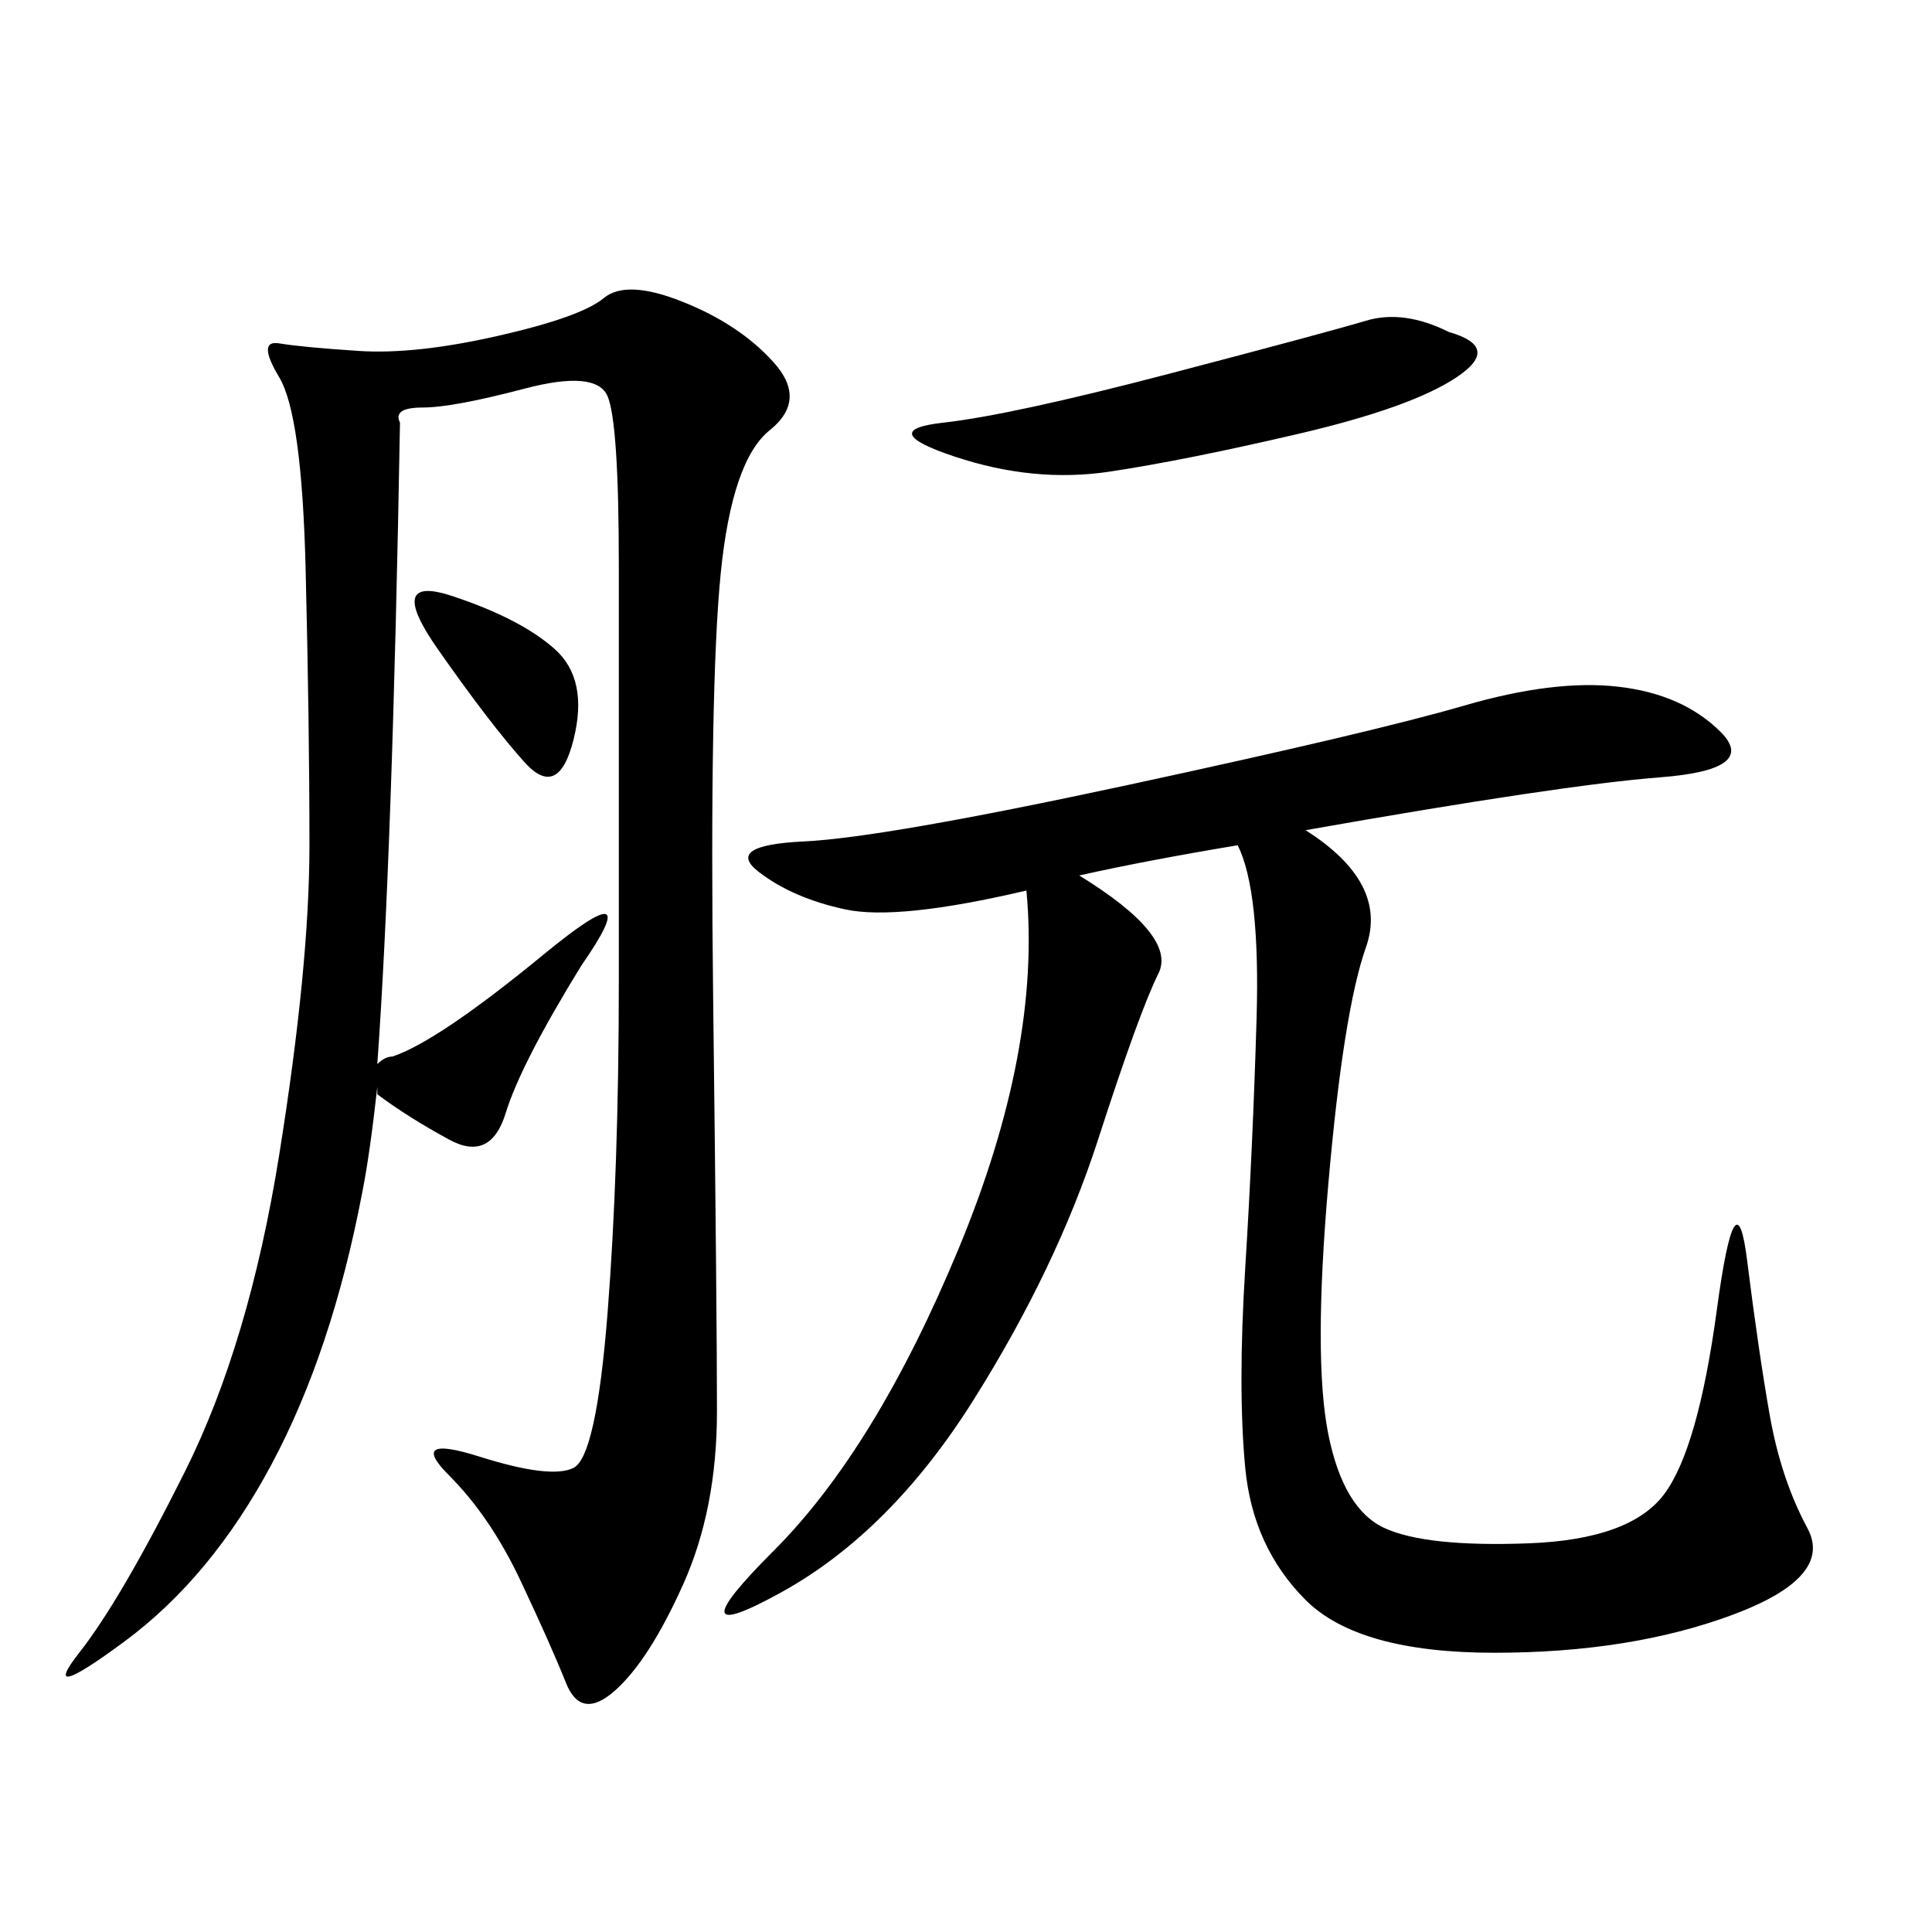 <svg xmlns="http://www.w3.org/2000/svg" xmlns:xlink="http://www.w3.org/1999/xlink" width="300" height="300"><path d="M90.23 150Q80.86 165.23 78.52 172.85Q76.17 180.47 69.73 176.95Q63.28 173.44 58.59 169.92L58.59 169.92L58.59 168.75Q57.42 179.30 56.25 185.16L56.25 185.16Q51.56 209.77 42.19 227.34Q32.81 244.92 19.34 254.88Q5.86 264.84 12.30 256.64Q18.75 248.44 28.71 228.52Q38.67 208.59 43.36 179.30Q48.05 150 48.05 131.25L48.05 131.25Q48.05 112.50 47.46 88.48Q46.88 64.45 43.36 58.59Q39.84 52.73 43.36 53.32Q46.88 53.91 55.66 54.49Q64.45 55.08 77.34 52.15Q90.23 49.22 93.75 46.29Q97.27 43.36 106.05 46.88Q114.84 50.39 120.12 56.25Q125.39 62.11 119.53 66.80Q113.67 71.48 111.91 89.06Q110.16 106.64 110.74 155.27Q111.33 203.91 111.33 219.14L111.33 219.14Q111.33 234.38 106.05 246.09Q100.78 257.81 95.51 262.50Q90.23 267.19 87.89 261.33Q85.55 255.47 80.86 245.51Q76.17 235.55 69.73 229.10Q63.28 222.66 74.41 226.17Q85.55 229.69 89.06 227.93Q92.58 226.17 94.34 203.91Q96.09 181.64 96.09 152.34L96.09 152.34L96.09 87.89Q96.09 65.63 94.34 61.52Q92.58 57.42 81.45 60.35Q70.31 63.28 65.63 63.28L65.63 63.28Q60.94 63.28 62.11 65.63L62.11 65.63Q60.94 132.42 58.59 165.23L58.59 165.23Q59.77 164.06 60.94 164.06L60.94 164.06Q67.97 161.72 84.38 148.24Q100.78 134.77 90.23 150L90.23 150ZM202.73 128.91Q215.63 137.11 212.11 147.07Q208.59 157.03 206.25 183.98Q203.91 210.94 206.25 222.66Q208.59 234.38 215.04 237.30Q221.48 240.23 237.30 239.65Q253.13 239.06 258.40 232.03Q263.67 225 266.60 203.32Q269.53 181.64 271.29 195.70Q273.05 209.77 274.80 219.73Q276.56 229.69 280.66 237.30Q284.77 244.92 268.95 250.78Q253.13 256.64 232.03 256.64L232.03 256.64Q210.94 256.64 202.73 248.44Q194.53 240.23 193.36 227.93Q192.19 215.63 193.36 196.88Q194.53 178.13 195.12 158.20Q195.70 138.28 192.19 131.25L192.19 131.25Q178.13 133.59 167.58 135.94L167.58 135.94Q182.81 145.31 179.88 151.17Q176.95 157.03 170.51 176.95Q164.06 196.88 151.17 217.38Q138.28 237.89 121.29 247.27Q104.30 256.64 120.12 240.82Q135.94 225 148.83 193.95Q161.72 162.89 159.38 138.28L159.38 138.28Q139.45 142.97 131.25 141.21Q123.05 139.45 117.77 135.35Q112.50 131.25 124.80 130.66Q137.11 130.08 175.20 121.88Q213.28 113.67 227.34 109.57Q241.41 105.47 251.37 106.64Q261.33 107.81 267.19 113.67Q273.05 119.53 257.81 120.70Q242.58 121.88 202.73 128.91L202.73 128.91ZM225 51.56Q233.20 53.91 226.17 58.59Q219.14 63.28 201.56 67.38Q183.98 71.48 172.27 73.24Q160.55 75 148.24 70.90Q135.94 66.80 146.48 65.63Q157.03 64.45 181.64 58.01Q206.25 51.56 212.11 49.80Q217.97 48.05 225 51.56L225 51.56ZM67.97 100.78Q59.77 89.06 70.31 92.58Q80.86 96.09 86.13 100.78Q91.41 105.47 89.06 114.84Q86.72 124.22 81.45 118.36Q76.17 112.50 67.97 100.78L67.97 100.78Z"/></svg>
